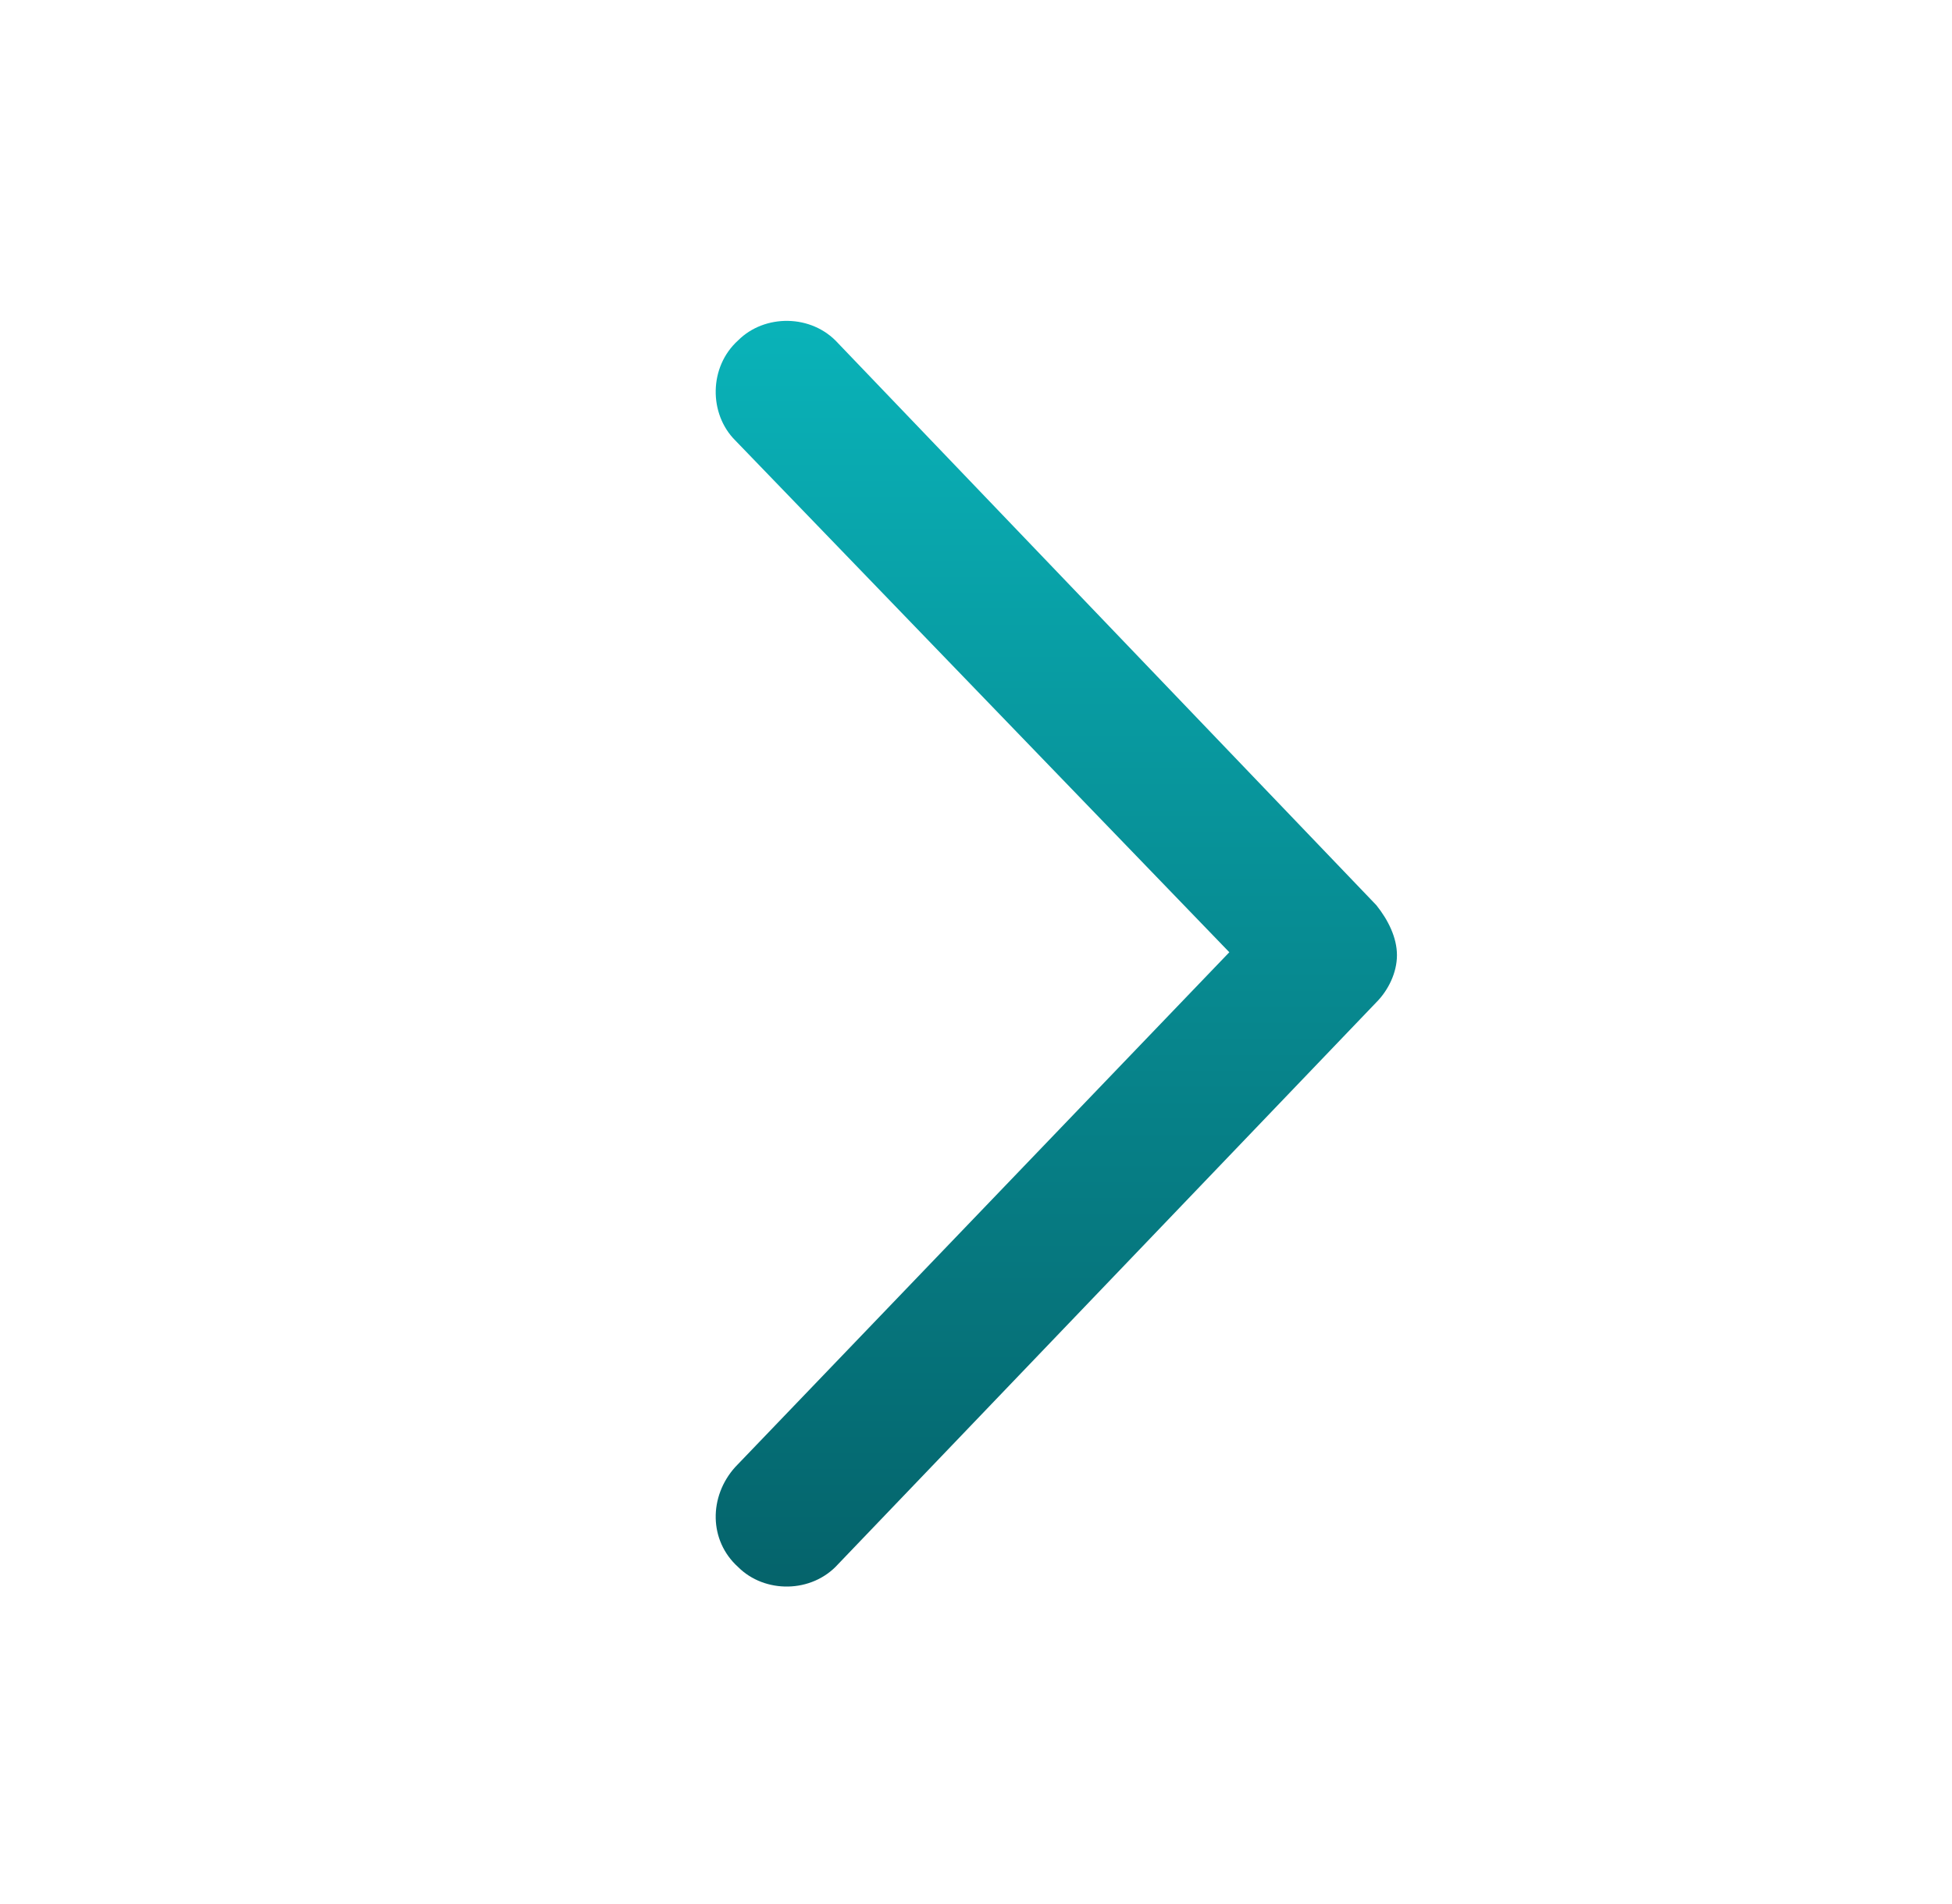 <svg width="40" height="39" viewBox="0 0 40 39" fill="none" xmlns="http://www.w3.org/2000/svg">
<path d="M17.175 7.033L28.204 18.545C28.445 18.846 28.626 19.208 28.626 19.569C28.626 19.931 28.445 20.292 28.204 20.534L17.175 32.045C16.633 32.647 15.668 32.647 15.126 32.105C14.523 31.562 14.523 30.659 15.066 30.056L25.191 19.509L15.066 9.022C14.523 8.48 14.523 7.516 15.126 6.973C15.668 6.431 16.633 6.431 17.175 7.033Z" fill="url(#paint0_linear_8059_2375)"/>
<defs>
<linearGradient id="paint0_linear_8059_2375" x1="20.008" y1="4.141" x2="20.008" y2="56.381" gradientUnits="userSpaceOnUse">
<stop stop-color="#0ABAC0"/>
<stop offset="1" stop-color="#001A23"/>
</linearGradient>
</defs>
</svg>
